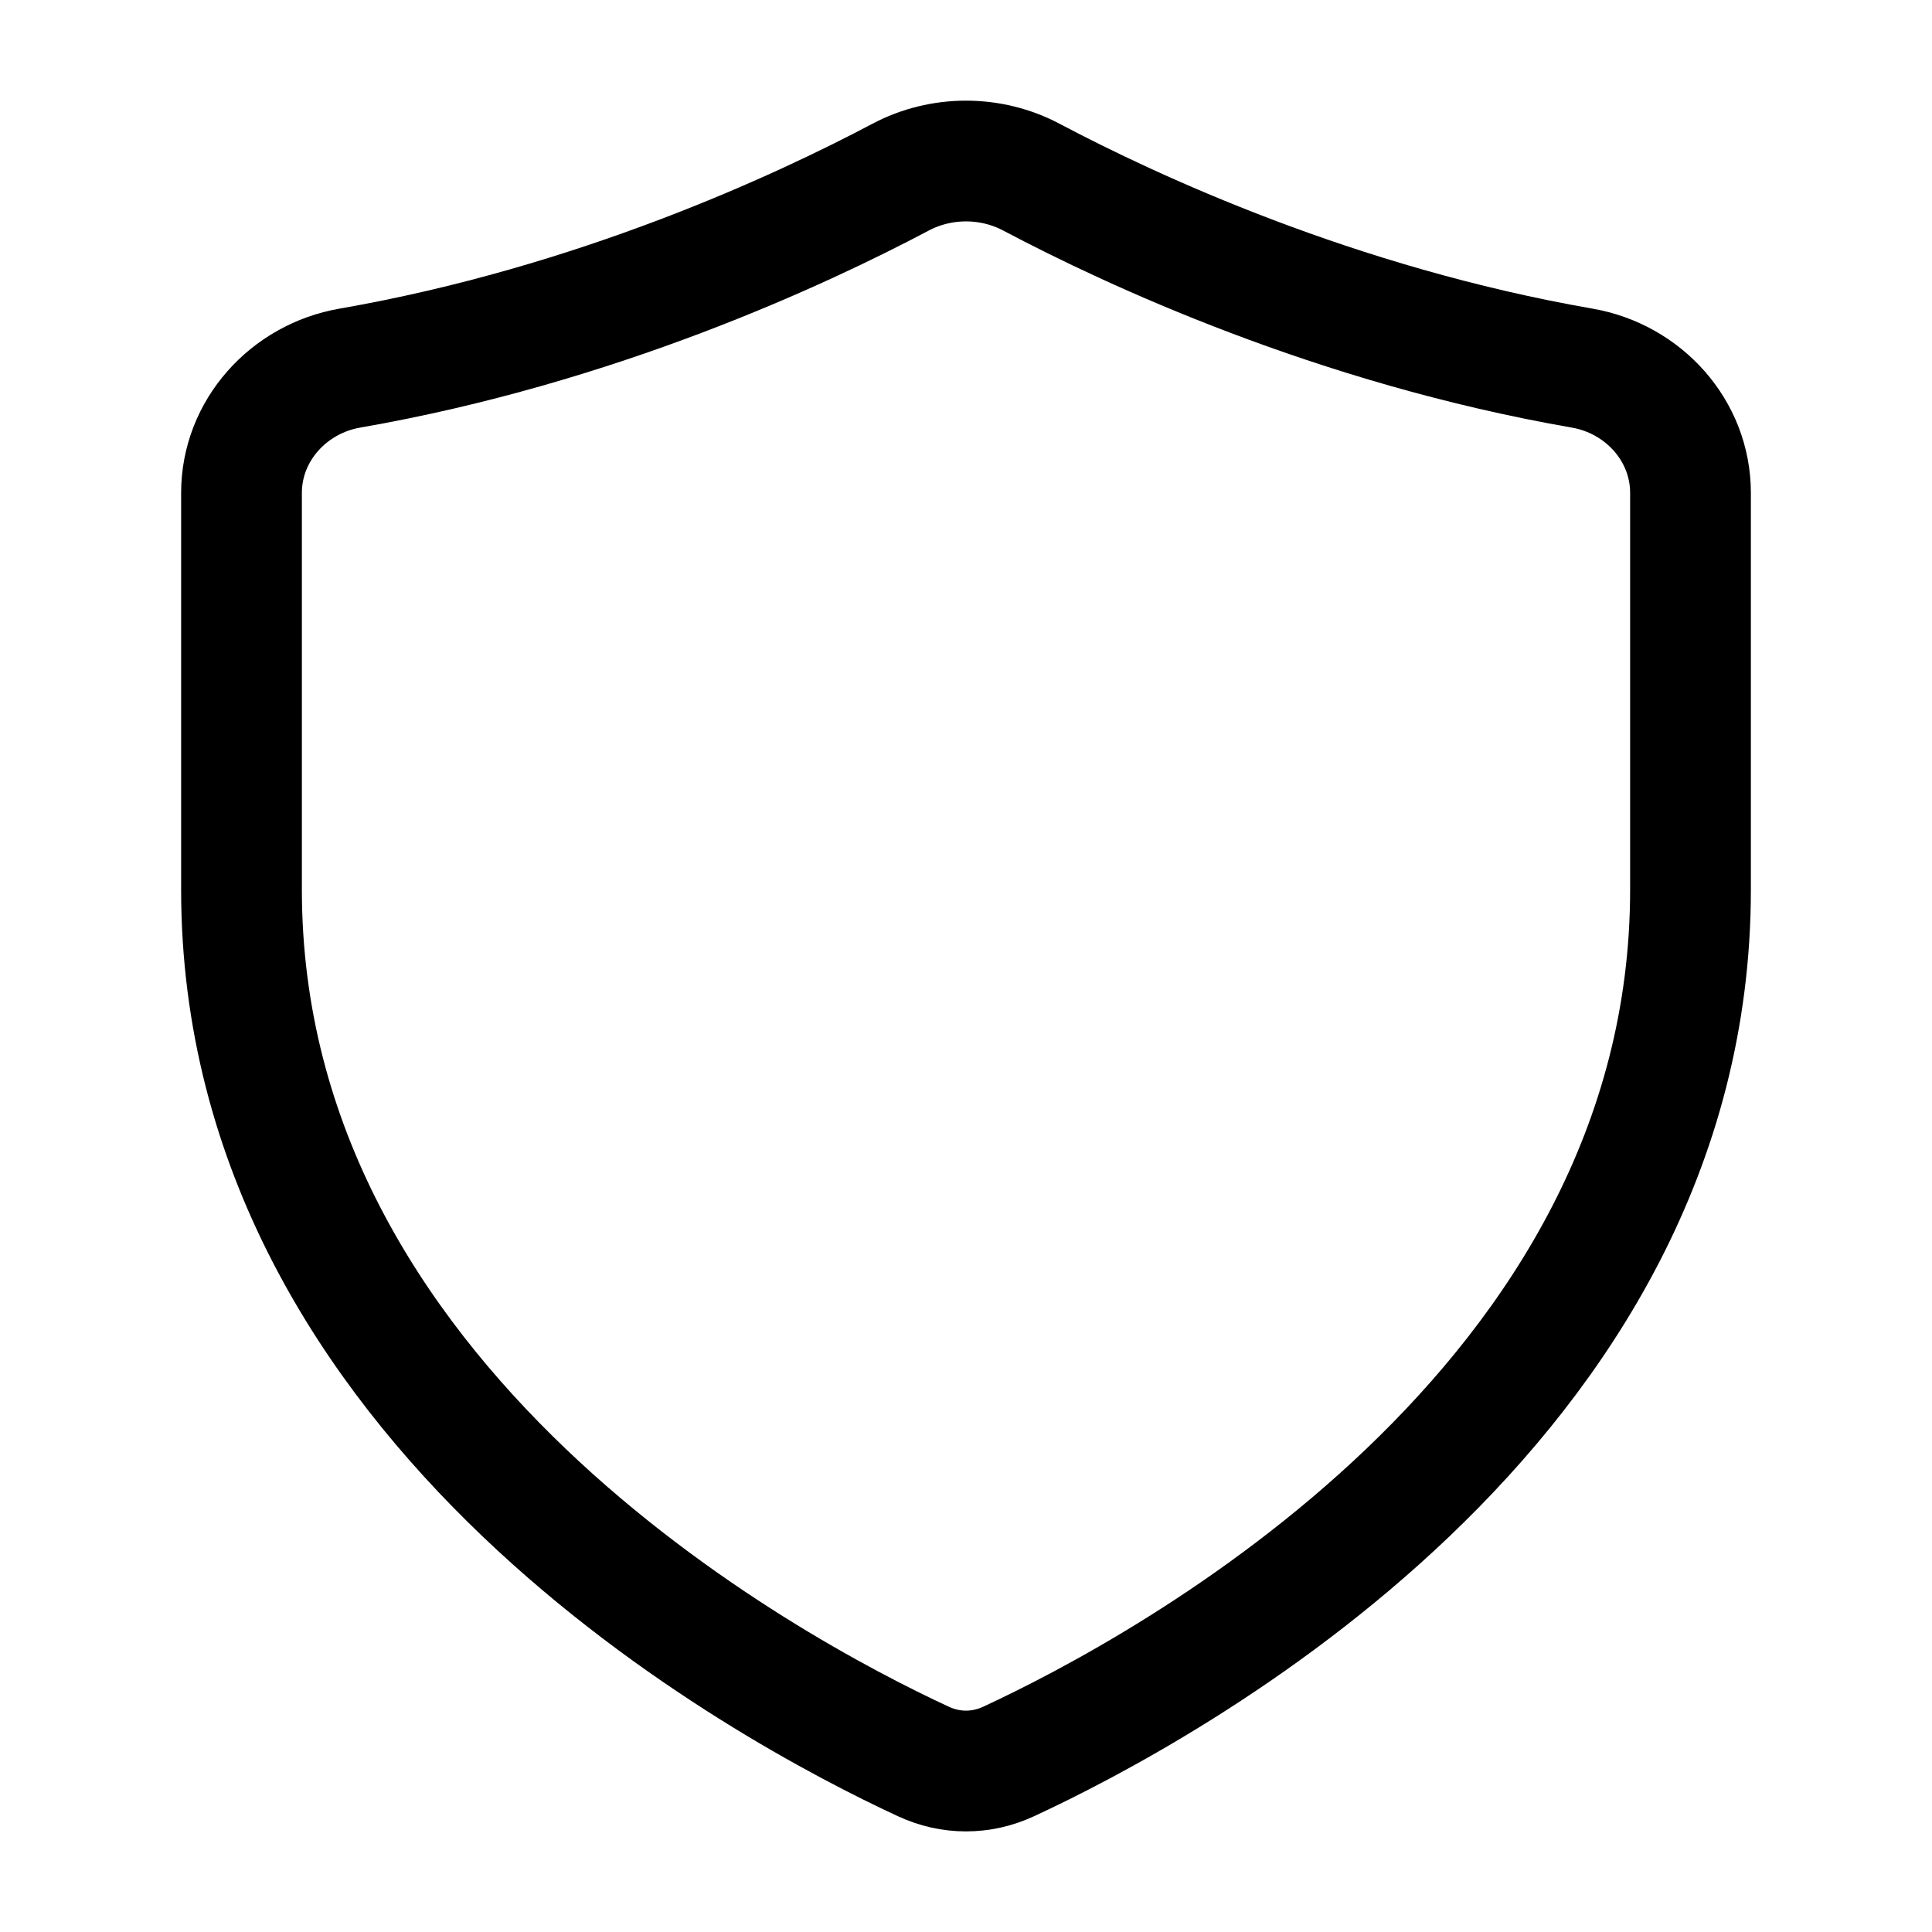 <svg xmlns="http://www.w3.org/2000/svg" viewBox="0 0 24 24" fill="none">
    <path d="M21 11.051V6.123C21 5.348 20.415 4.705 19.655 4.573C16.595 4.041 14.055 2.858 12.815 2.202C12.308 1.933 11.692 1.933 11.185 2.202C9.945 2.858 7.405 4.041 4.345 4.573C3.586 4.705 3 5.348 3 6.123V11.051C3 17.48 9.538 20.986 11.469 21.881C11.81 22.04 12.19 22.04 12.531 21.881C14.462 20.986 21 17.48 21 11.051Z" stroke="#000000" stroke-width="1.5" stroke-linecap="round"></path>
</svg>